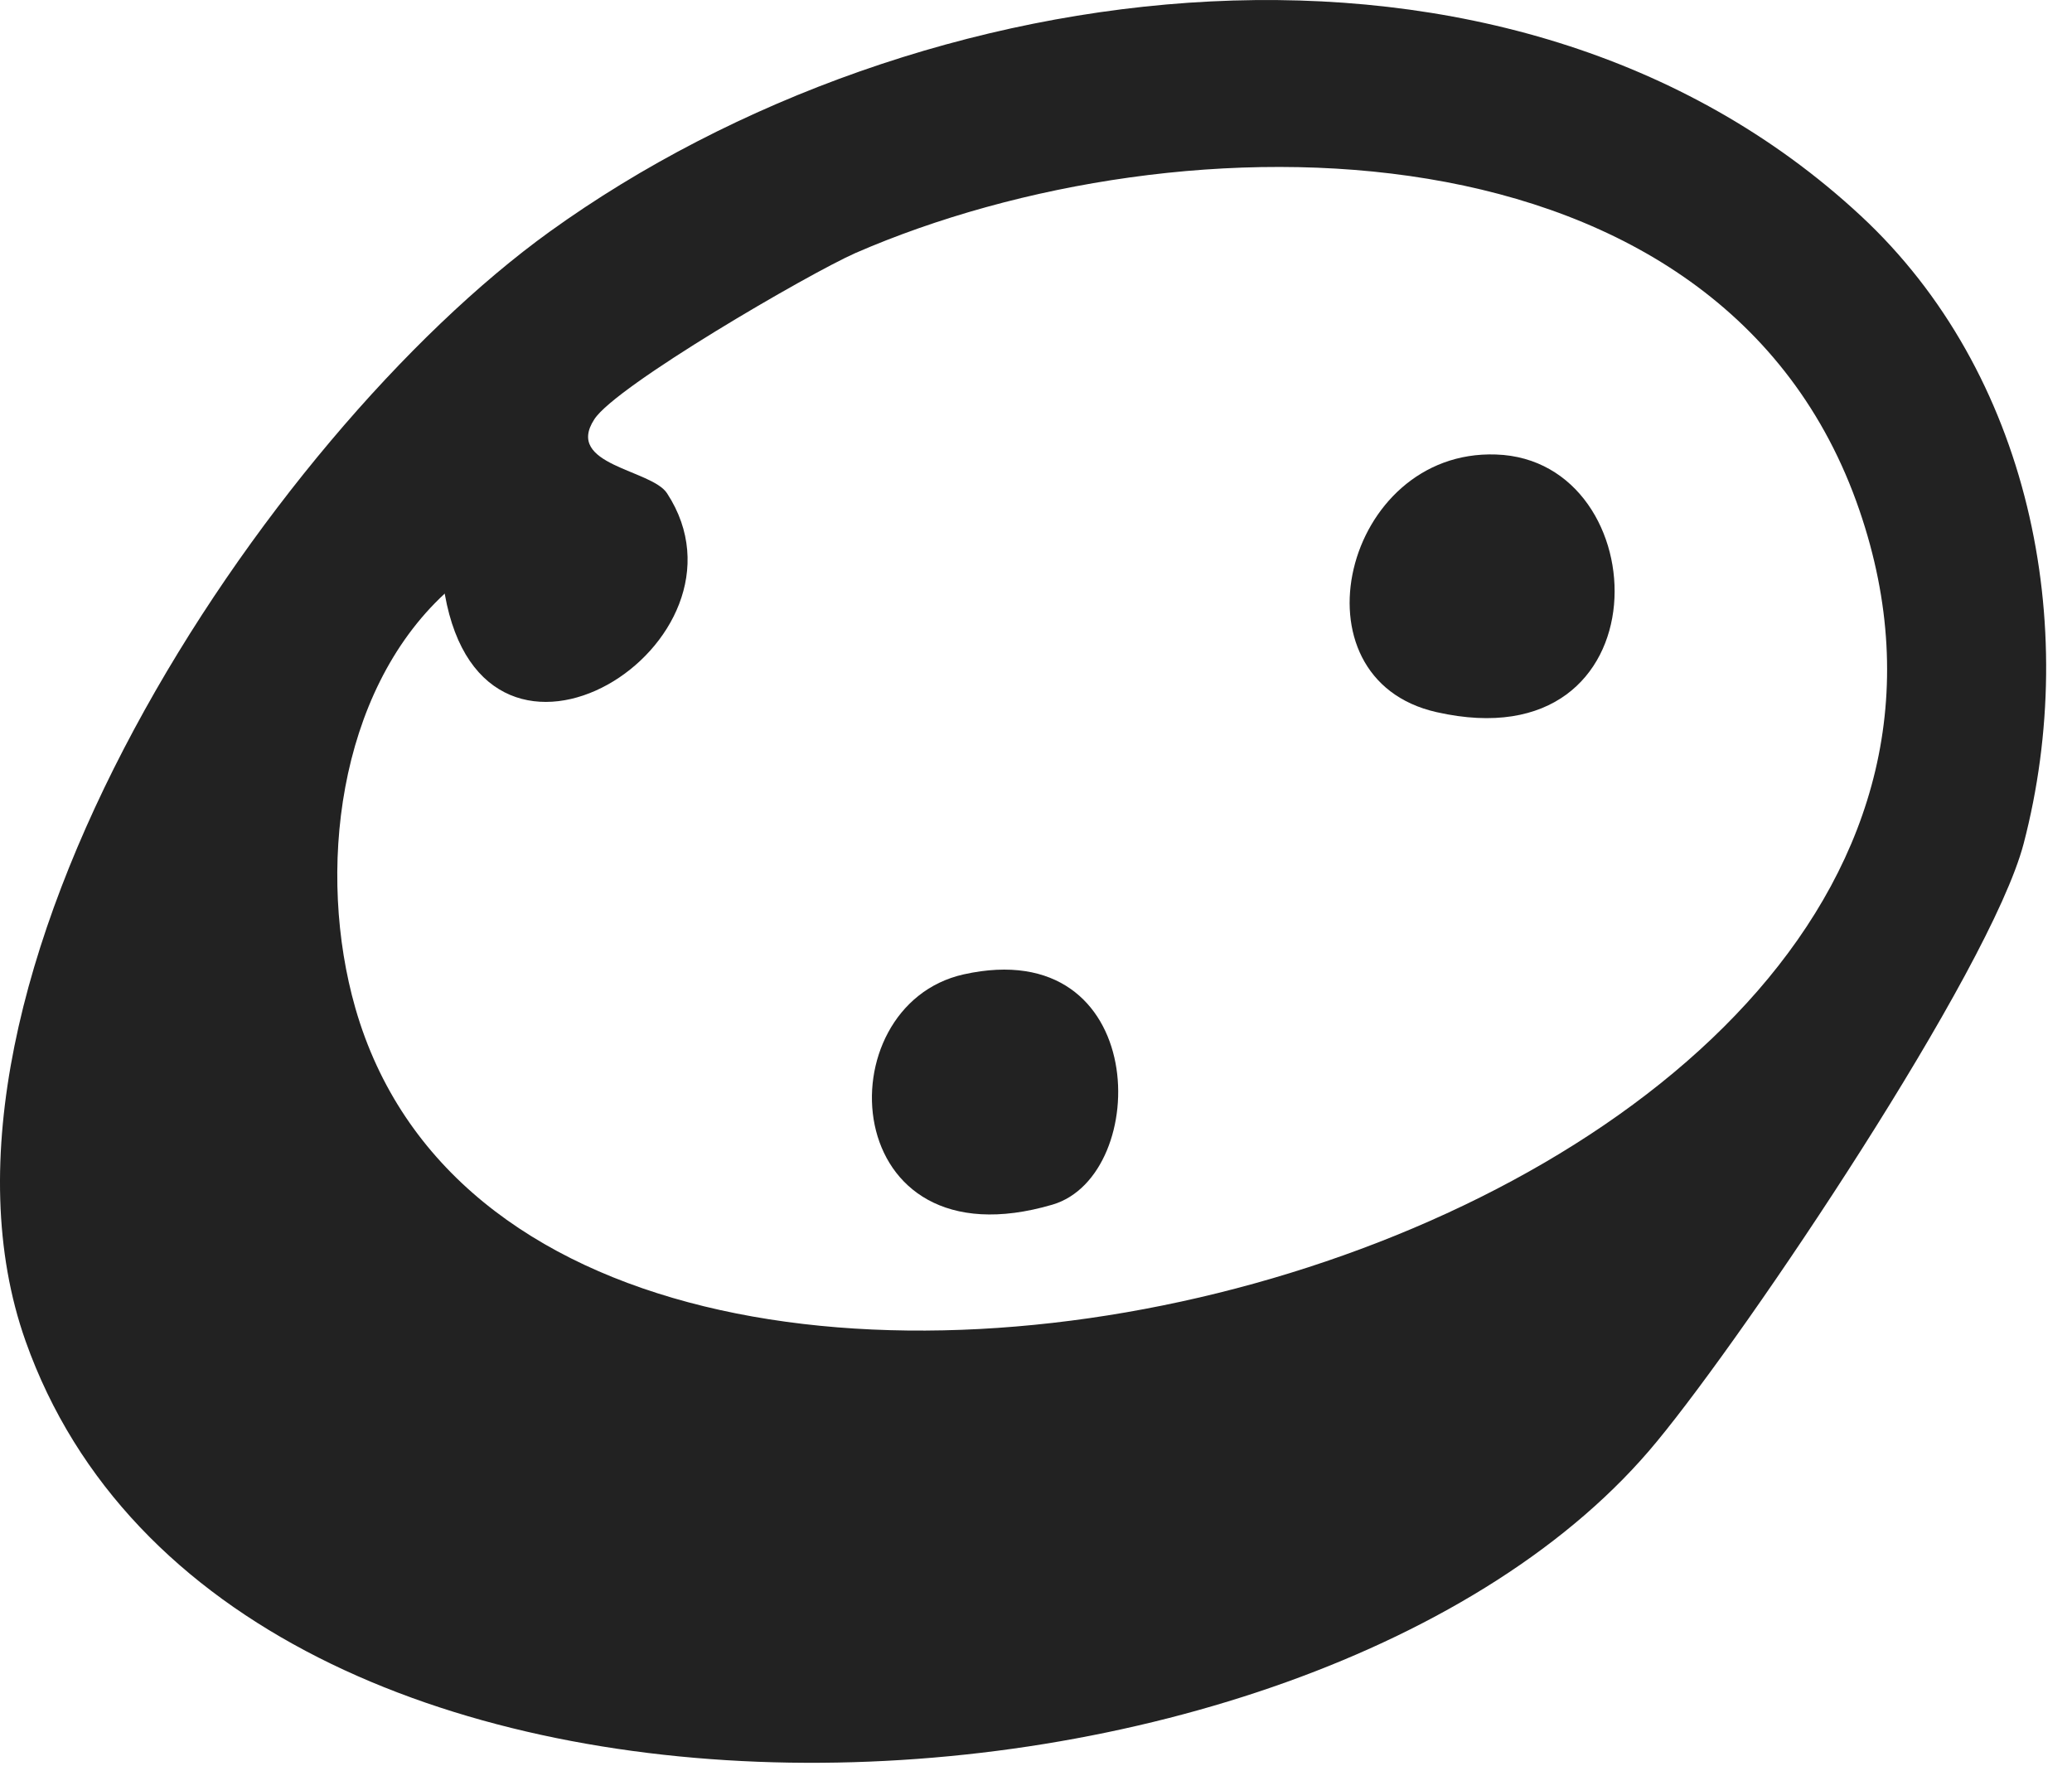 <?xml version="1.0" encoding="UTF-8"?> <svg xmlns="http://www.w3.org/2000/svg" width="61" height="52" viewBox="0 0 61 52" fill="none"><path d="M54.779 6.351C59.752 10.969 61.265 18.379 59.575 24.845C58.592 28.579 51.478 39.172 48.785 42.434C38.723 54.698 6.747 56.388 0.753 39.486C-2.962 28.991 7.848 12.836 16.18 6.823C27.009 -0.98 44.383 -3.299 54.779 6.351ZM13.095 17.475C9.931 20.403 9.322 25.69 10.461 29.679C15.905 48.664 62.228 36.813 54.74 15.018C50.711 3.265 34.753 3.285 25.182 7.451C23.806 8.061 18.126 11.363 17.497 12.345C16.613 13.701 19.188 13.819 19.64 14.527C22.509 18.929 14.274 24.157 13.095 17.494V17.475Z" fill="#222222"></path><path d="M44.043 13.382C48.838 13.539 49.094 22.501 42.294 20.968C37.931 19.985 39.562 13.225 44.043 13.382Z" fill="#222222"></path><path d="M28.372 28.688C33.875 27.469 33.914 34.603 30.986 35.468C24.638 37.335 24.245 29.611 28.372 28.688Z" fill="#222222"></path></svg> 
